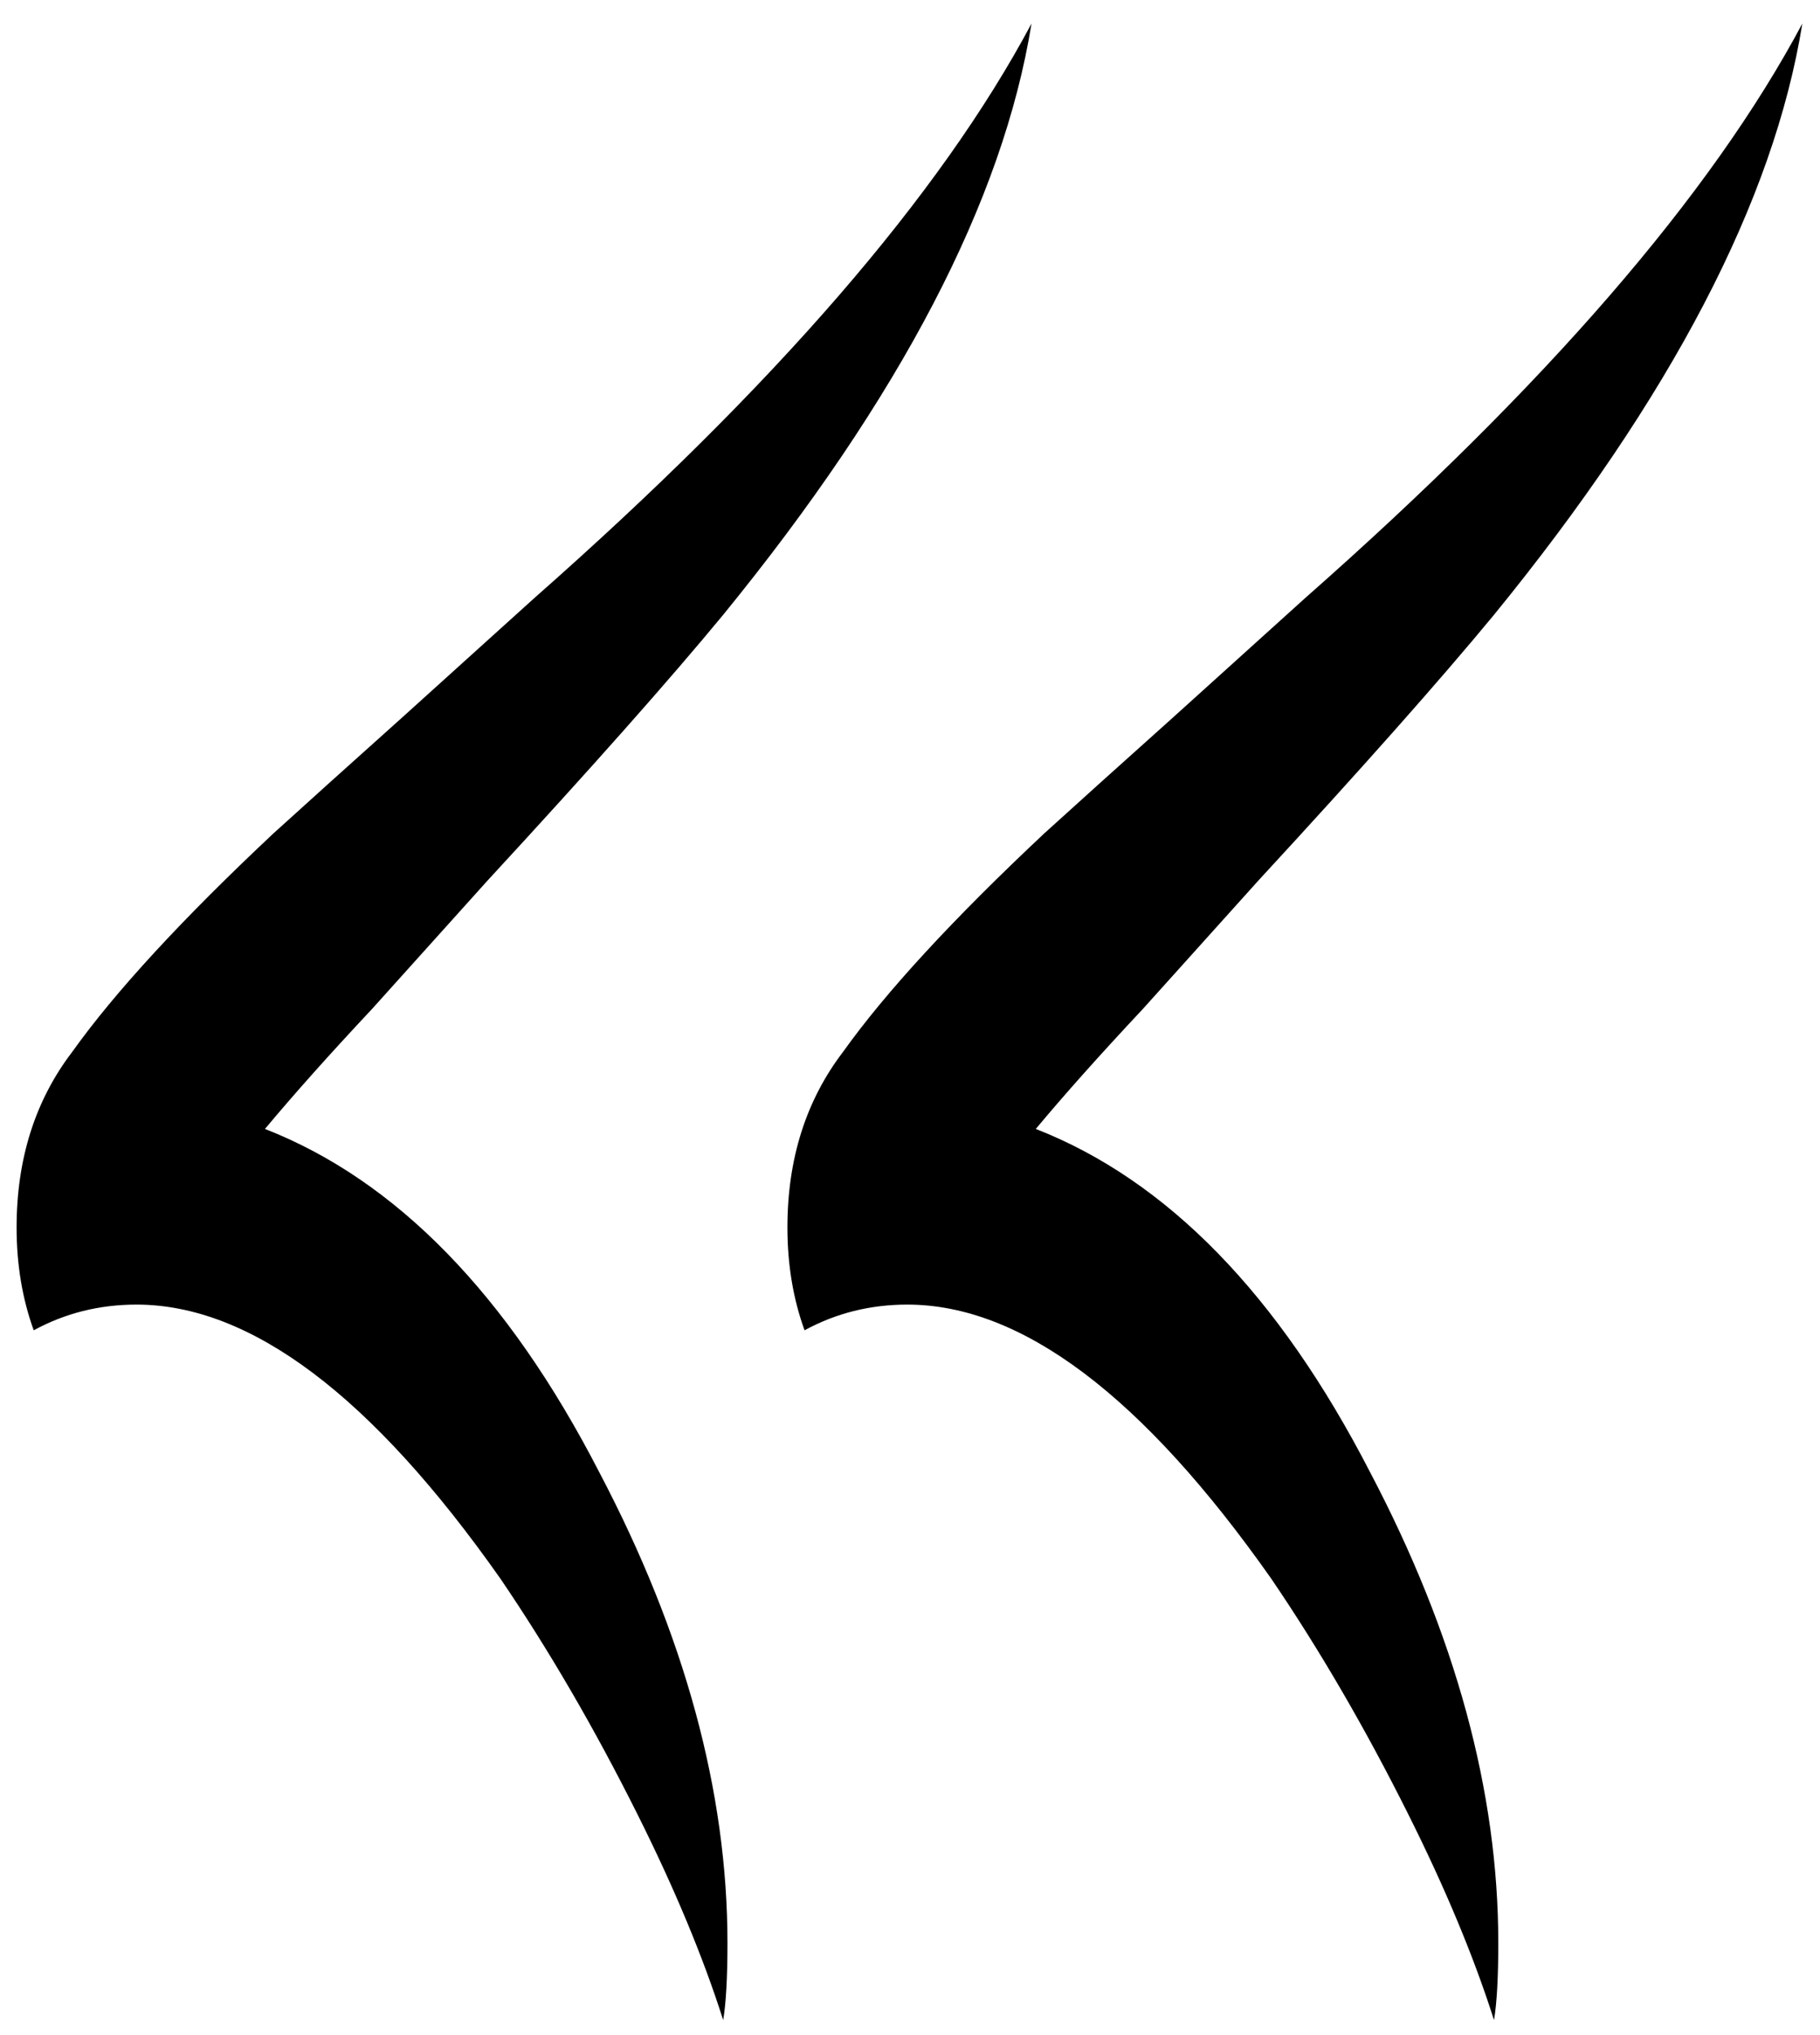 <?xml version="1.0" encoding="UTF-8"?> <svg xmlns="http://www.w3.org/2000/svg" width="34" height="38" viewBox="0 0 34 38" fill="none"><path d="M33.67 0.44C33.137 3.747 31.217 7.427 27.91 11.48C26.897 12.707 25.43 14.36 23.51 16.44L21.35 18.84C20.55 19.693 19.884 20.44 19.35 21.08C21.804 22.04 23.884 24.173 25.59 27.48C27.19 30.52 27.99 33.453 27.99 36.28C27.99 36.92 27.964 37.4 27.91 37.72C27.537 36.547 27.004 35.267 26.31 33.88C25.51 32.28 24.657 30.813 23.75 29.48C21.35 26.067 19.084 24.36 16.95 24.36C16.257 24.36 15.617 24.52 15.03 24.84C14.817 24.253 14.71 23.613 14.71 22.92C14.71 21.64 15.057 20.547 15.75 19.64C16.55 18.52 17.804 17.16 19.51 15.56C20.097 15.027 20.897 14.307 21.91 13.4L24.39 11.16C28.87 7.213 31.964 3.64 33.67 0.44ZM19.27 0.44C18.737 3.747 16.817 7.427 13.51 11.48C12.497 12.707 11.03 14.36 9.11 16.44L6.95 18.84C6.15 19.693 5.484 20.44 4.95 21.08C7.404 22.04 9.484 24.173 11.19 27.48C12.79 30.52 13.59 33.453 13.59 36.28C13.59 36.92 13.564 37.4 13.51 37.72C13.137 36.547 12.604 35.267 11.91 33.88C11.11 32.28 10.257 30.813 9.35 29.48C6.95 26.067 4.684 24.36 2.55 24.36C1.857 24.36 1.217 24.52 0.63 24.84C0.417 24.253 0.31 23.613 0.31 22.92C0.31 21.64 0.657 20.547 1.35 19.64C2.15 18.52 3.404 17.16 5.11 15.56C5.697 15.027 6.497 14.307 7.51 13.4L9.99 11.16C14.47 7.213 17.564 3.64 19.27 0.44Z" fill="black"></path></svg> 